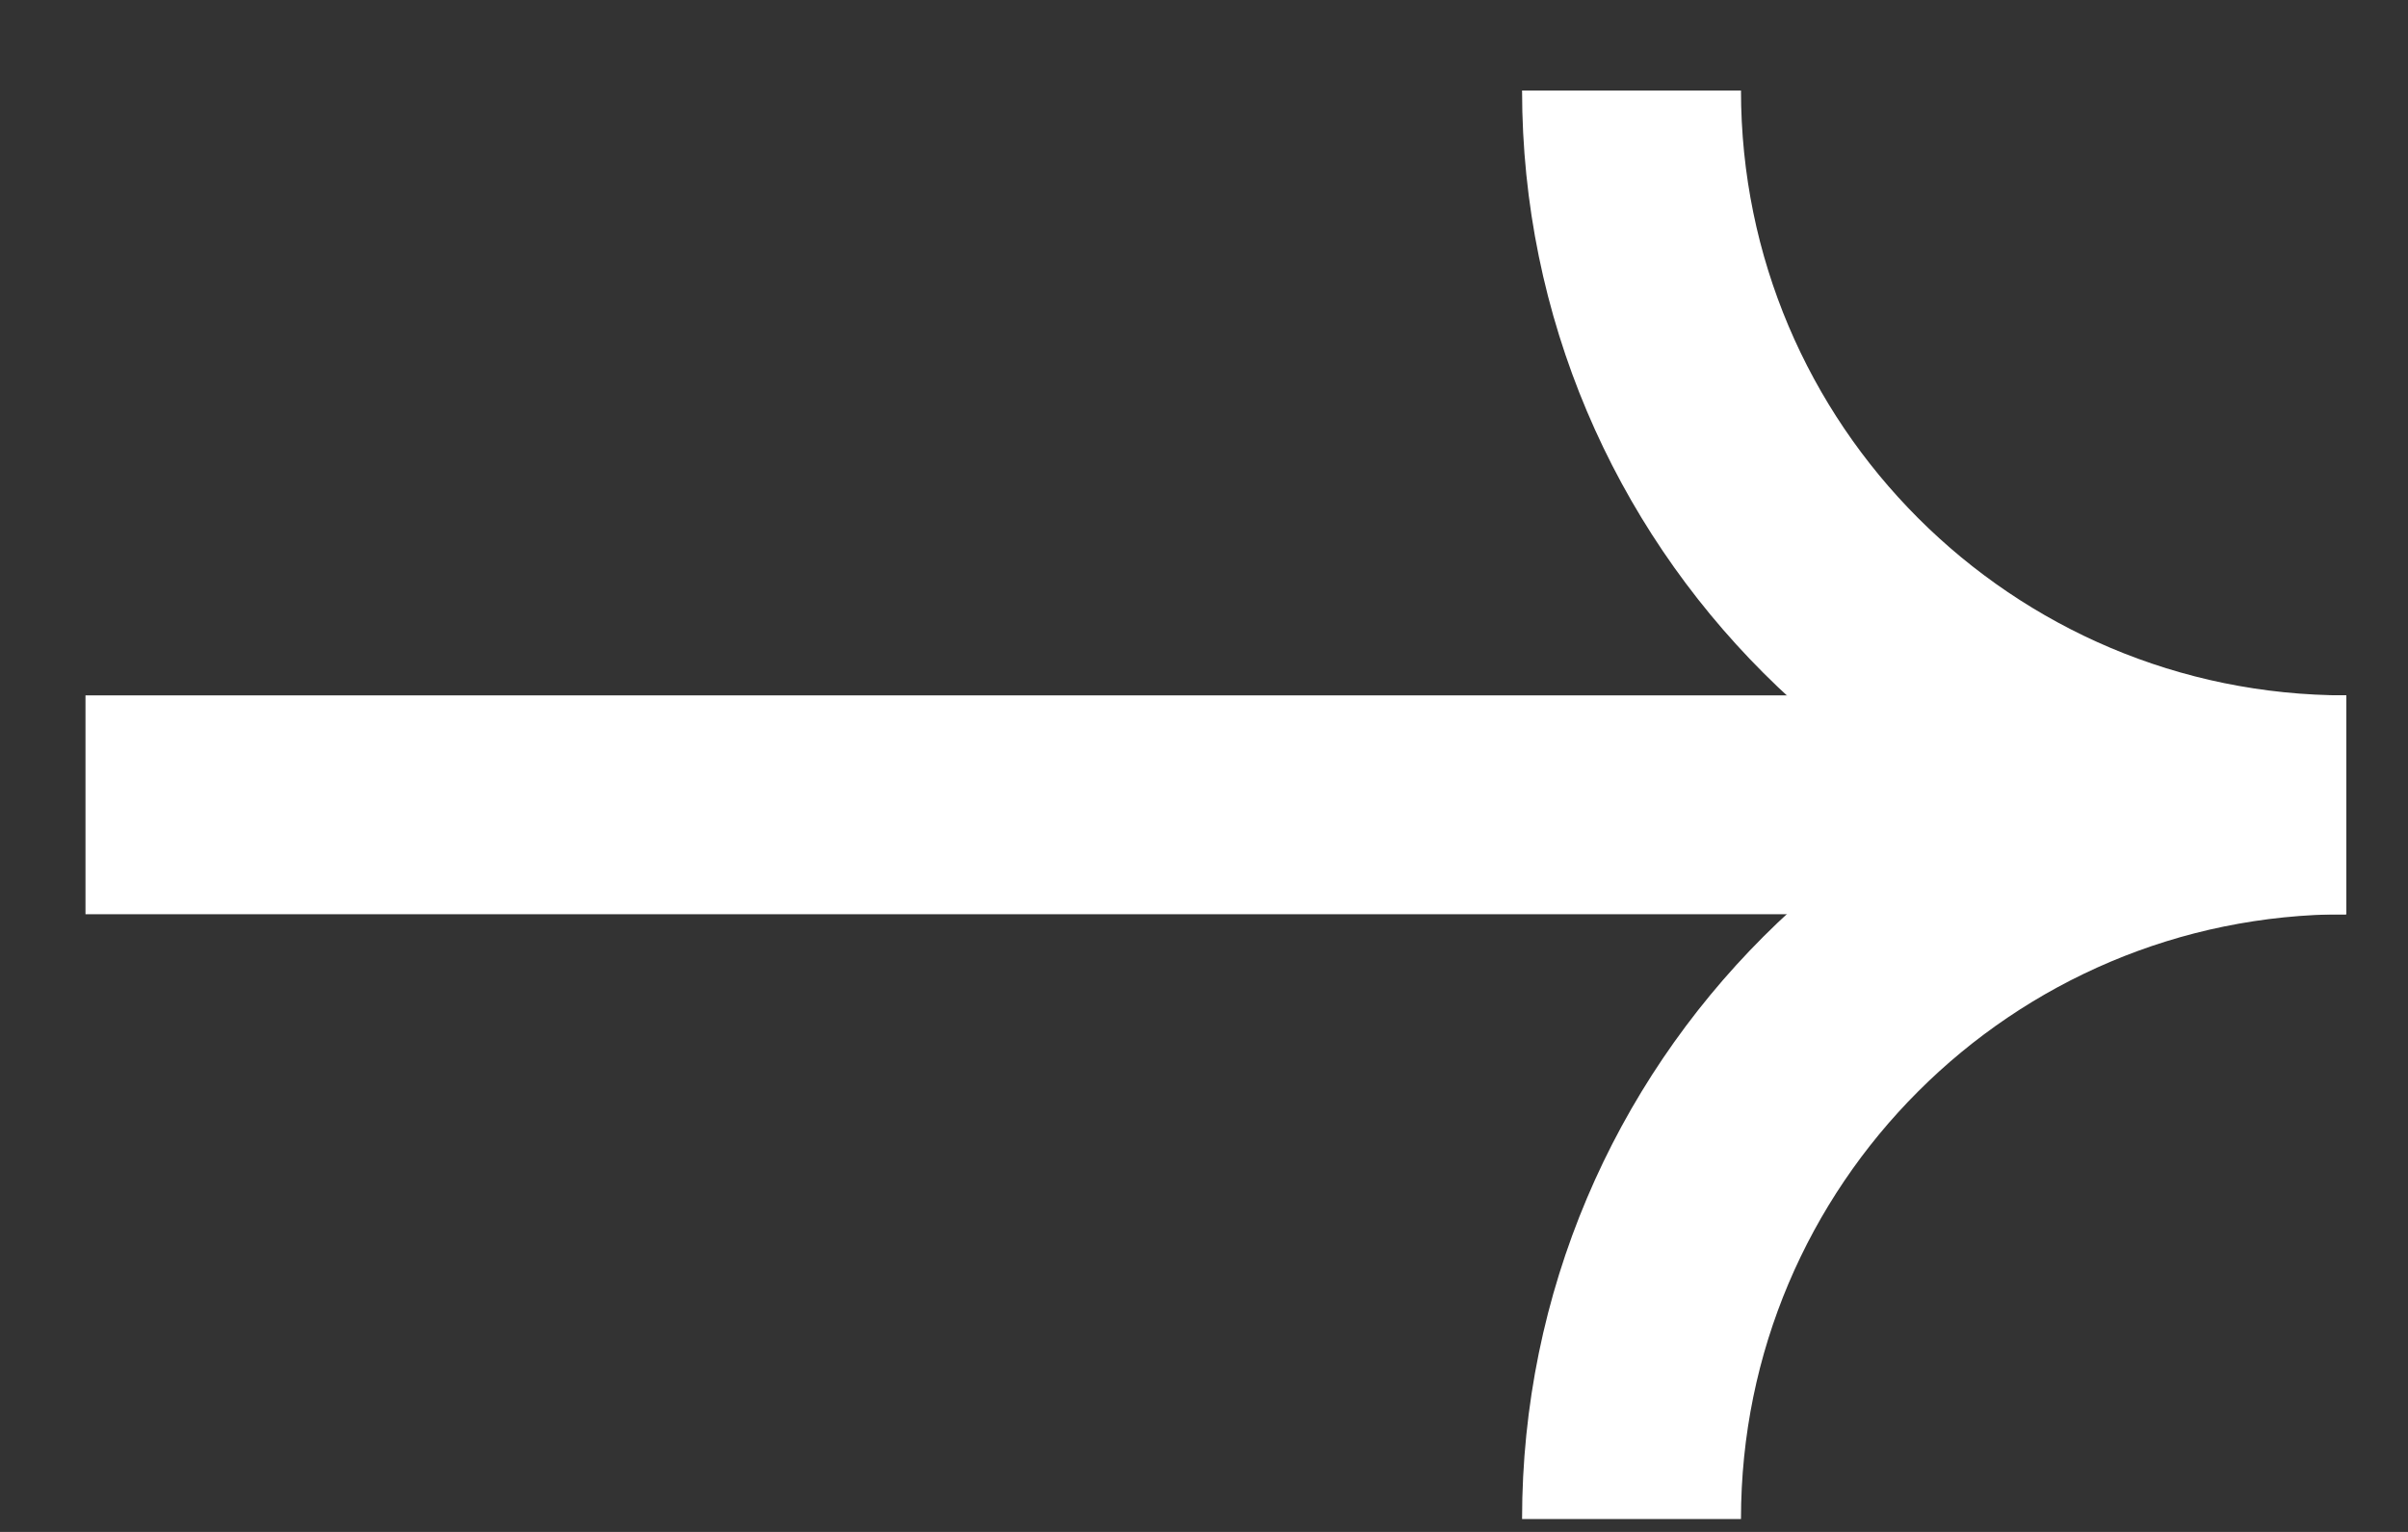 <svg width="22" height="14" viewBox="0 0 22 14" fill="none" xmlns="http://www.w3.org/2000/svg">
<rect x="0" y="0" width="22" height="14" fill="#333333" stroke="none"/>
<path d="M0.781 7.355L21.435 7.355" stroke="white" stroke-width="2"/>
<path d="M21.434 7.355C17.829 7.355 14.906 4.432 14.906 0.827" stroke="white" stroke-width="2"/>
<path d="M21.434 7.355C17.829 7.355 14.906 10.277 14.906 13.882" stroke="white" stroke-width="2"/>
</svg>
